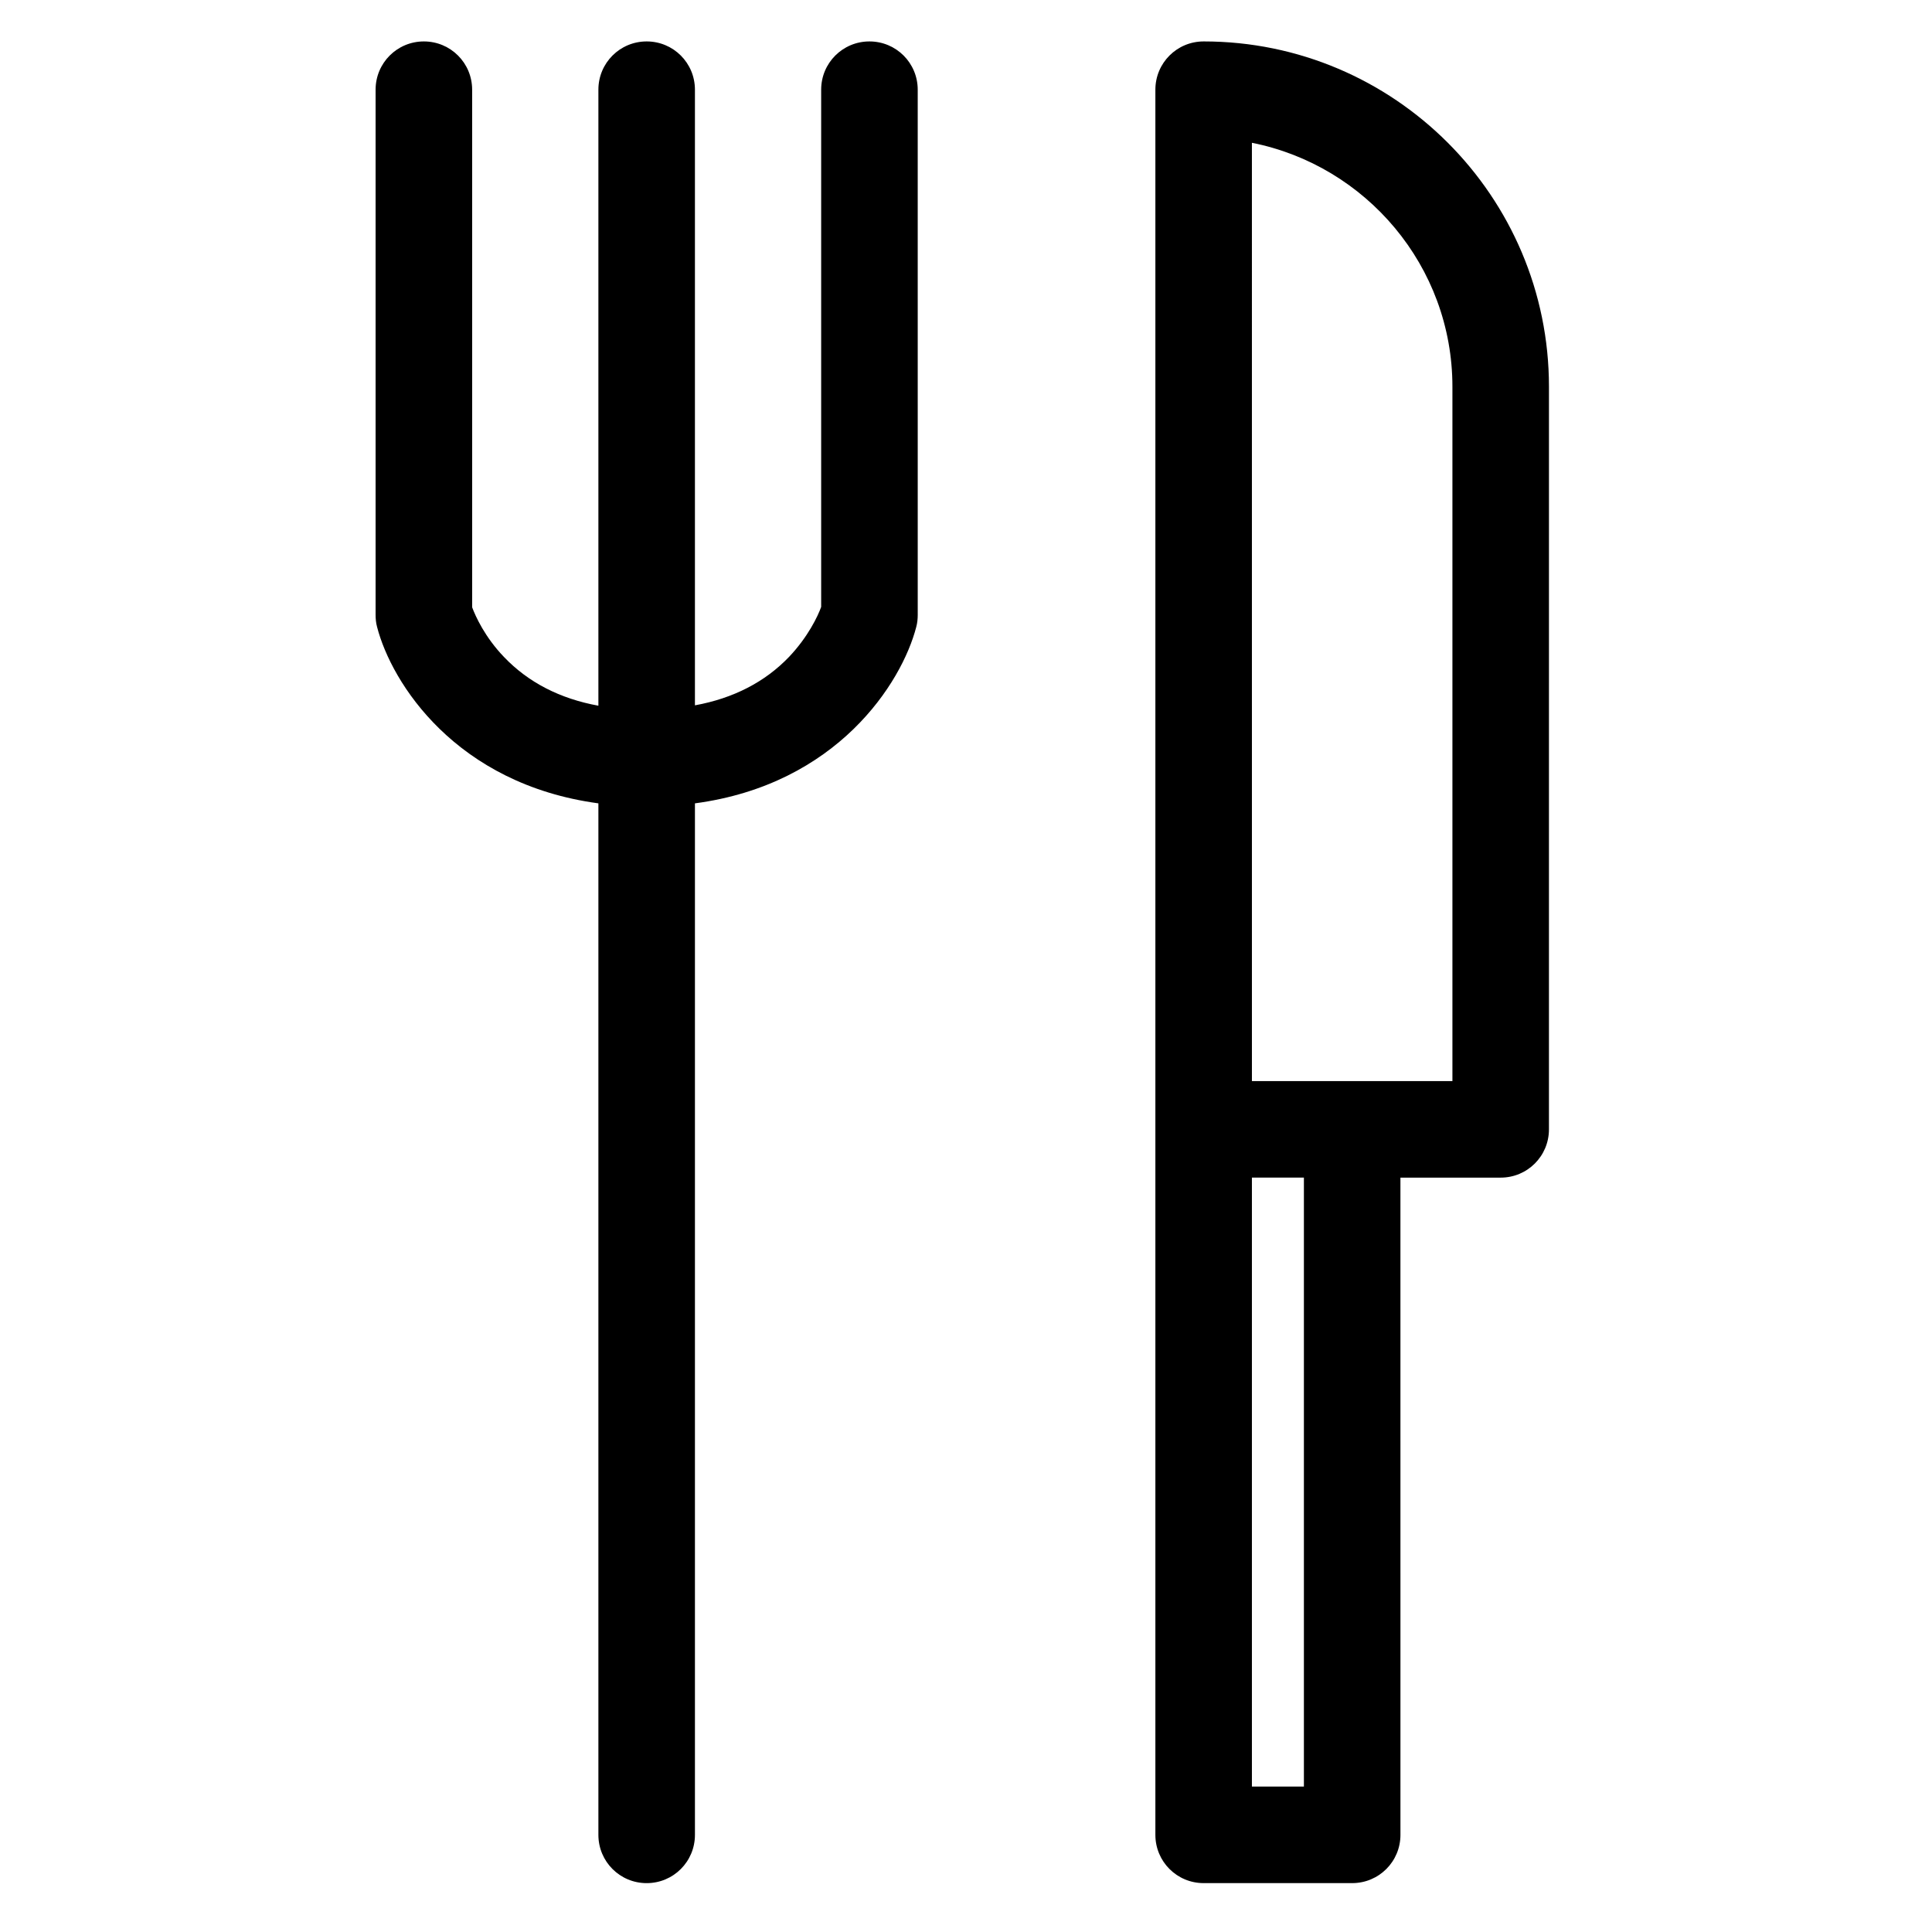 <?xml version="1.0" encoding="UTF-8"?>
<!-- Uploaded to: SVG Repo, www.svgrepo.com, Generator: SVG Repo Mixer Tools -->
<svg fill="#000000" width="800px" height="800px" version="1.1" viewBox="144 144 512 512" xmlns="http://www.w3.org/2000/svg">
 <g>
  <path d="m374.41 154.98c-7.086 0-12.793 5.707-12.793 12.793v137.07c-0.887 2.461-3.445 7.871-8.461 13.188-6.394 6.691-14.762 11.02-24.992 12.891v-163.15c0-7.086-5.707-12.793-12.793-12.793s-12.793 5.707-12.793 12.793v163.25c-10.234-1.871-18.598-6.199-24.992-12.891-5.117-5.312-7.578-10.824-8.461-13.188l-0.004-137.17c0-7.086-5.707-12.793-12.793-12.793-7.086 0-12.793 5.707-12.793 12.793v139.14c0 1.082 0.098 2.164 0.395 3.246 3.836 14.859 20.859 41.625 58.648 46.738v273.36c0 7.086 5.707 12.793 12.793 12.793s12.793-5.707 12.793-12.793v-273.36c37.688-5.019 54.809-31.883 58.648-46.738 0.297-1.082 0.395-2.164 0.395-3.246l-0.004-139.14c0-7.086-5.707-12.793-12.793-12.793z"/>
  <path d="m462.98 154.98c-7.086 0-12.793 5.707-12.793 12.793v462.48c0 7.086 5.707 12.793 12.793 12.793h39.359c7.086 0 12.793-5.707 12.793-12.793l-0.004-174.17h26.566c7.086 0 12.793-5.707 12.793-12.793l0.004-196.8c0-50.477-41.035-91.512-91.512-91.512zm26.566 462.48h-13.777v-161.38h13.777zm39.359-186.96h-53.133l-0.004-248.66c30.207 6.004 53.137 32.668 53.137 64.648z"/>
 </g>
</svg>